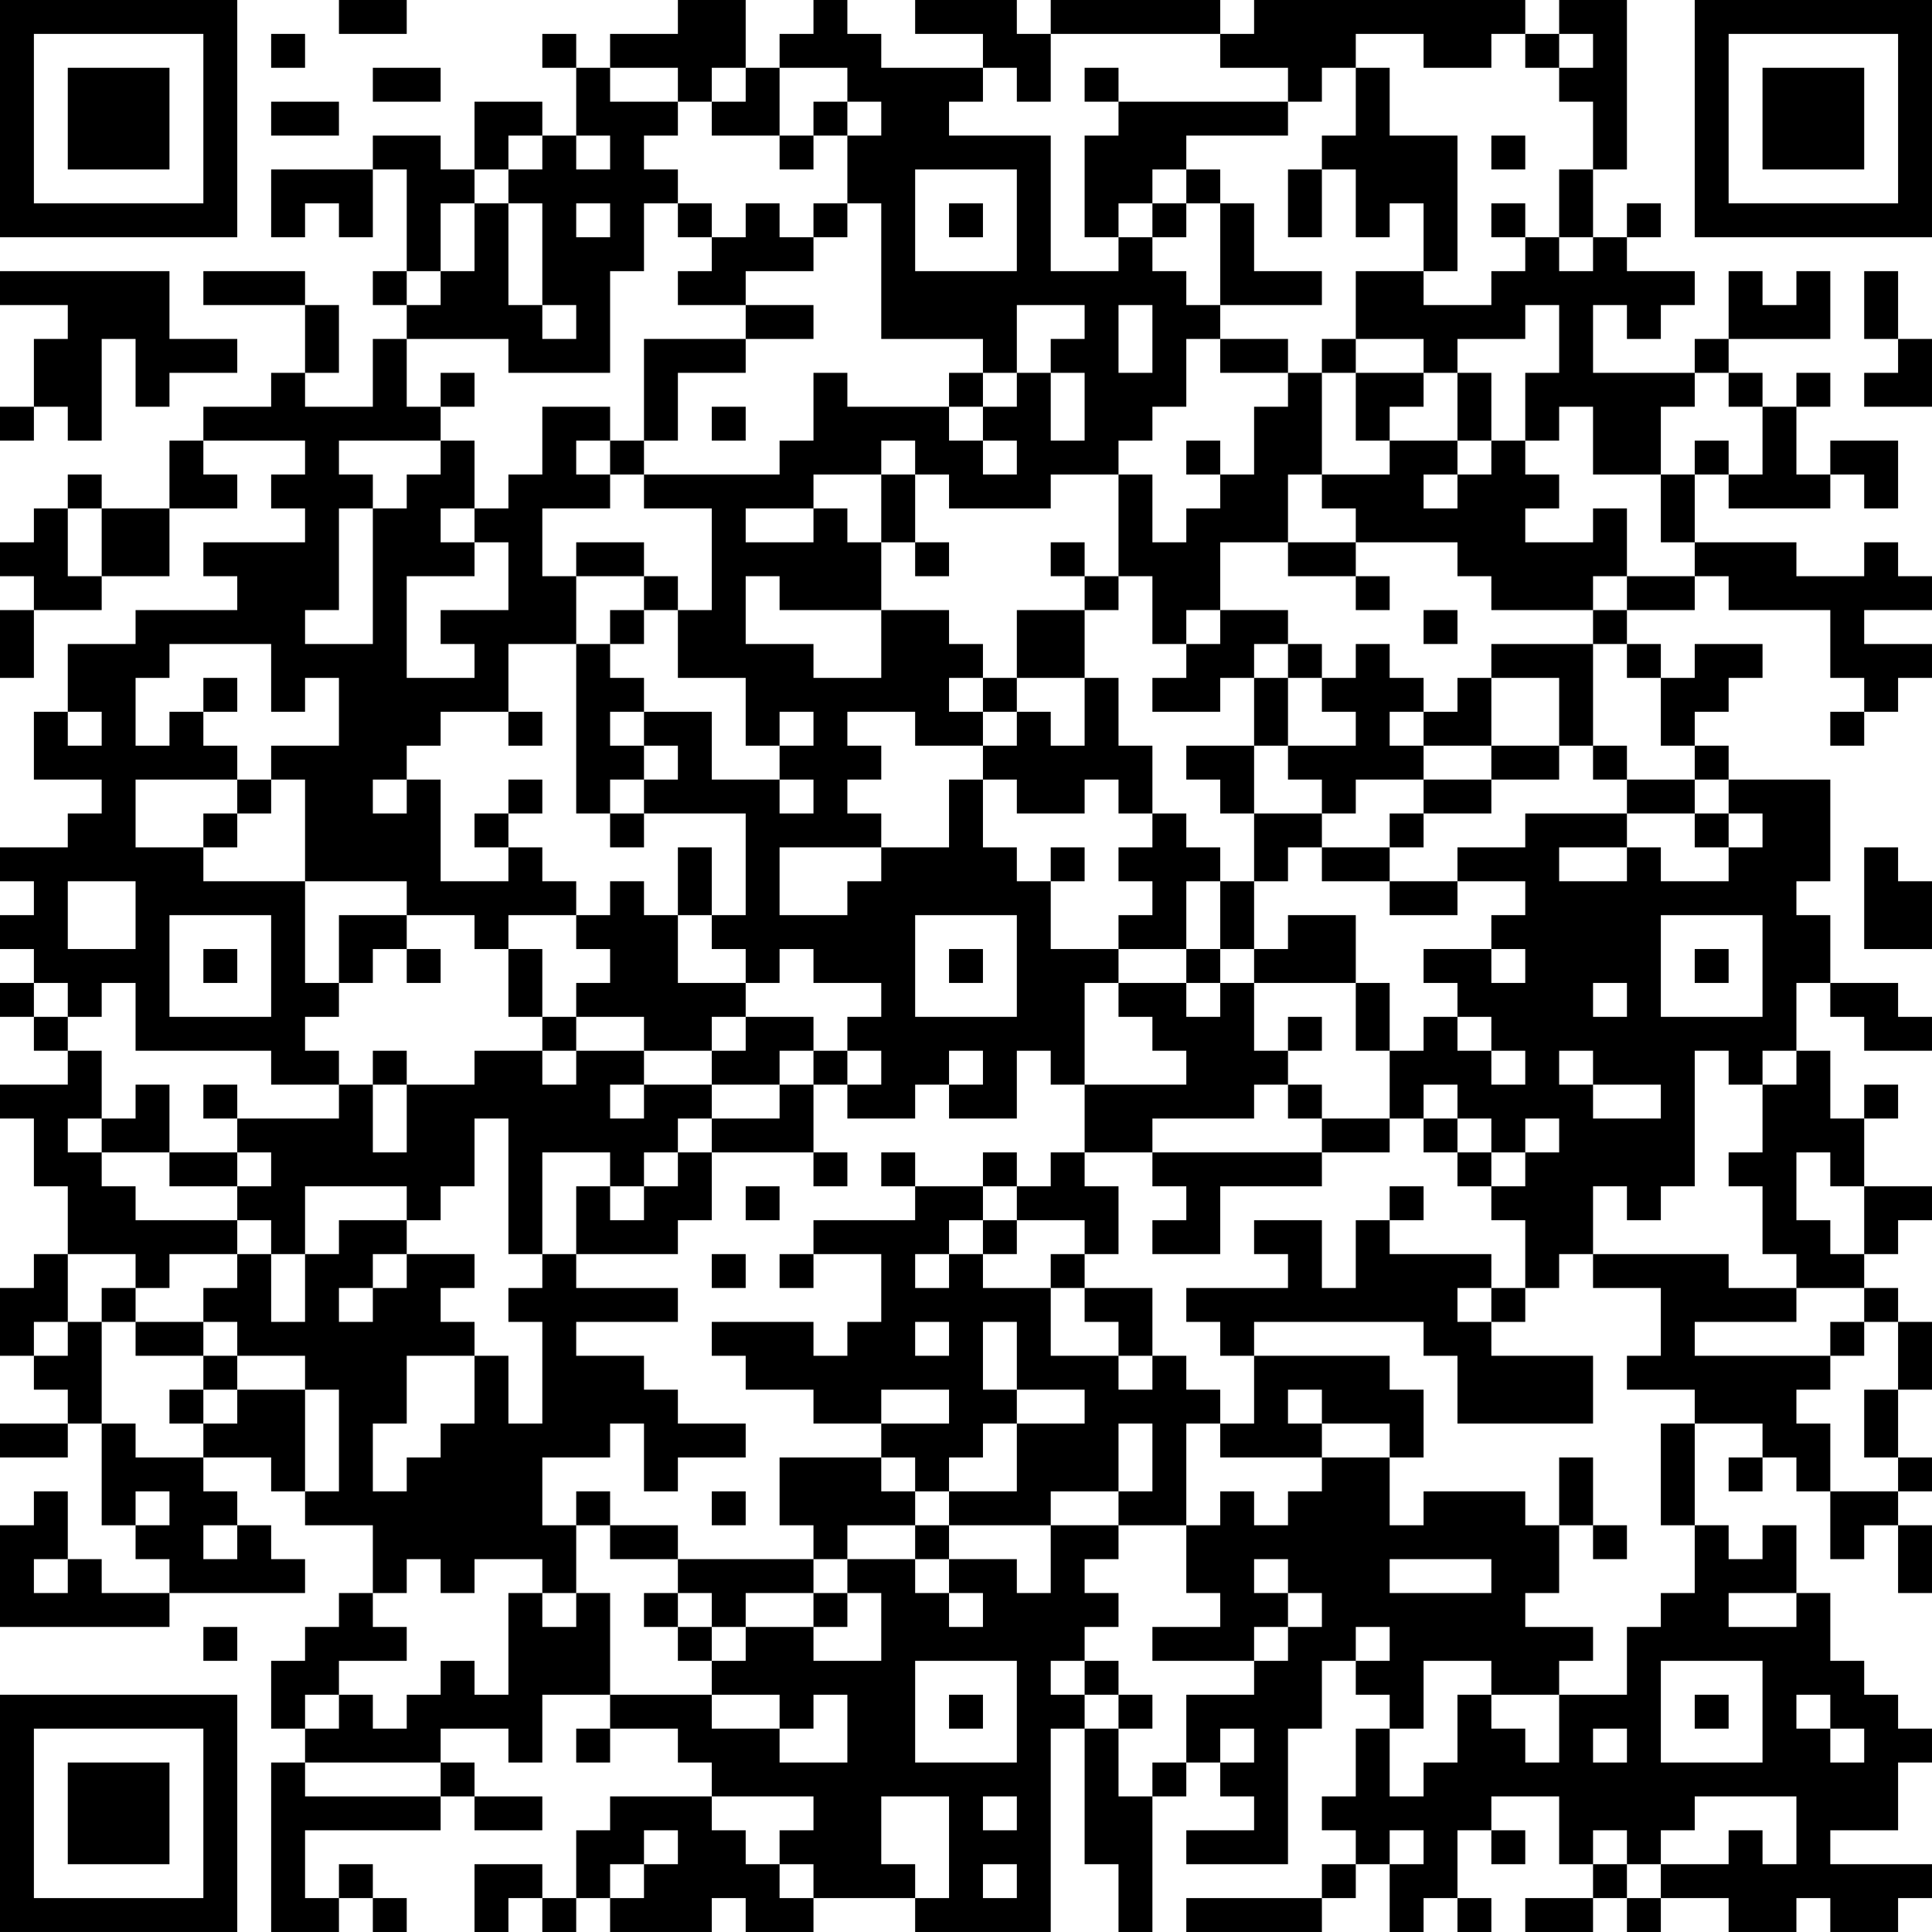 <?xml version="1.0" encoding="UTF-8"?>
<svg xmlns="http://www.w3.org/2000/svg" version="1.1" width="160" height="160" viewBox="0 0 160 160"><rect x="0" y="0" width="160" height="160" fill="#ffffff"/><g transform="scale(2.807)"><g transform="translate(0,0)"><path fill-rule="evenodd" d="M10 0L10 1L12 1L12 0ZM20 0L20 1L18 1L18 2L17 2L17 1L16 1L16 2L17 2L17 4L16 4L16 3L14 3L14 5L13 5L13 4L11 4L11 5L8 5L8 7L9 7L9 6L10 6L10 7L11 7L11 5L12 5L12 8L11 8L11 9L12 9L12 10L11 10L11 12L9 12L9 11L10 11L10 9L9 9L9 8L6 8L6 9L9 9L9 11L8 11L8 12L6 12L6 13L5 13L5 15L3 15L3 14L2 14L2 15L1 15L1 16L0 16L0 17L1 17L1 18L0 18L0 20L1 20L1 18L3 18L3 17L5 17L5 15L7 15L7 14L6 14L6 13L9 13L9 14L8 14L8 15L9 15L9 16L6 16L6 17L7 17L7 18L4 18L4 19L2 19L2 21L1 21L1 23L3 23L3 24L2 24L2 25L0 25L0 26L1 26L1 27L0 27L0 28L1 28L1 29L0 29L0 30L1 30L1 31L2 31L2 32L0 32L0 33L1 33L1 35L2 35L2 37L1 37L1 38L0 38L0 40L1 40L1 41L2 41L2 42L0 42L0 43L2 43L2 42L3 42L3 45L4 45L4 46L5 46L5 47L3 47L3 46L2 46L2 44L1 44L1 45L0 45L0 48L5 48L5 47L9 47L9 46L8 46L8 45L7 45L7 44L6 44L6 43L8 43L8 44L9 44L9 45L11 45L11 47L10 47L10 48L9 48L9 49L8 49L8 51L9 51L9 52L8 52L8 57L10 57L10 56L11 56L11 57L12 57L12 56L11 56L11 55L10 55L10 56L9 56L9 54L13 54L13 53L14 53L14 54L16 54L16 53L14 53L14 52L13 52L13 51L15 51L15 52L16 52L16 50L18 50L18 51L17 51L17 52L18 52L18 51L20 51L20 52L21 52L21 53L18 53L18 54L17 54L17 56L16 56L16 55L14 55L14 57L15 57L15 56L16 56L16 57L17 57L17 56L18 56L18 57L21 57L21 56L22 56L22 57L24 57L24 56L27 56L27 57L31 57L31 51L32 51L32 55L33 55L33 57L34 57L34 53L35 53L35 52L36 52L36 53L37 53L37 54L35 54L35 55L38 55L38 51L39 51L39 49L40 49L40 50L41 50L41 51L40 51L40 53L39 53L39 54L40 54L40 55L39 55L39 56L35 56L35 57L39 57L39 56L40 56L40 55L41 55L41 57L42 57L42 56L43 56L43 57L44 57L44 56L43 56L43 54L44 54L44 55L45 55L45 54L44 54L44 53L46 53L46 55L47 55L47 56L45 56L45 57L47 57L47 56L48 56L48 57L49 57L49 56L51 56L51 57L53 57L53 56L54 56L54 57L56 57L56 56L57 56L57 55L54 55L54 54L56 54L56 52L57 52L57 51L56 51L56 50L55 50L55 49L54 49L54 47L53 47L53 45L52 45L52 46L51 46L51 45L50 45L50 42L52 42L52 43L51 43L51 44L52 44L52 43L53 43L53 44L54 44L54 46L55 46L55 45L56 45L56 47L57 47L57 45L56 45L56 44L57 44L57 43L56 43L56 41L57 41L57 39L56 39L56 38L55 38L55 37L56 37L56 36L57 36L57 35L55 35L55 33L56 33L56 32L55 32L55 33L54 33L54 31L53 31L53 29L54 29L54 30L55 30L55 31L57 31L57 30L56 30L56 29L54 29L54 27L53 27L53 26L54 26L54 23L51 23L51 22L50 22L50 21L51 21L51 20L52 20L52 19L50 19L50 20L49 20L49 19L48 19L48 18L50 18L50 17L51 17L51 18L54 18L54 20L55 20L55 21L54 21L54 22L55 22L55 21L56 21L56 20L57 20L57 19L55 19L55 18L57 18L57 17L56 17L56 16L55 16L55 17L53 17L53 16L50 16L50 14L51 14L51 15L54 15L54 14L55 14L55 15L56 15L56 13L54 13L54 14L53 14L53 12L54 12L54 11L53 11L53 12L52 12L52 11L51 11L51 10L54 10L54 8L53 8L53 9L52 9L52 8L51 8L51 10L50 10L50 11L47 11L47 9L48 9L48 10L49 10L49 9L50 9L50 8L48 8L48 7L49 7L49 6L48 6L48 7L47 7L47 5L48 5L48 0L46 0L46 1L45 1L45 0L37 0L37 1L36 1L36 0L31 0L31 1L30 1L30 0L27 0L27 1L29 1L29 2L26 2L26 1L25 1L25 0L24 0L24 1L23 1L23 2L22 2L22 0ZM8 1L8 2L9 2L9 1ZM31 1L31 3L30 3L30 2L29 2L29 3L28 3L28 4L31 4L31 8L33 8L33 7L34 7L34 8L35 8L35 9L36 9L36 10L35 10L35 12L34 12L34 13L33 13L33 14L31 14L31 15L28 15L28 14L27 14L27 13L26 13L26 14L24 14L24 15L22 15L22 16L24 16L24 15L25 15L25 16L26 16L26 18L23 18L23 17L22 17L22 19L24 19L24 20L26 20L26 18L28 18L28 19L29 19L29 20L28 20L28 21L29 21L29 22L27 22L27 21L25 21L25 22L26 22L26 23L25 23L25 24L26 24L26 25L23 25L23 27L25 27L25 26L26 26L26 25L28 25L28 23L29 23L29 25L30 25L30 26L31 26L31 28L33 28L33 29L32 29L32 32L31 32L31 31L30 31L30 33L28 33L28 32L29 32L29 31L28 31L28 32L27 32L27 33L25 33L25 32L26 32L26 31L25 31L25 30L26 30L26 29L24 29L24 28L23 28L23 29L22 29L22 28L21 28L21 27L22 27L22 24L19 24L19 23L20 23L20 22L19 22L19 21L21 21L21 23L23 23L23 24L24 24L24 23L23 23L23 22L24 22L24 21L23 21L23 22L22 22L22 20L20 20L20 18L21 18L21 15L19 15L19 14L23 14L23 13L24 13L24 11L25 11L25 12L28 12L28 13L29 13L29 14L30 14L30 13L29 13L29 12L30 12L30 11L31 11L31 13L32 13L32 11L31 11L31 10L32 10L32 9L30 9L30 11L29 11L29 10L26 10L26 6L25 6L25 4L26 4L26 3L25 3L25 2L23 2L23 4L21 4L21 3L22 3L22 2L21 2L21 3L20 3L20 2L18 2L18 3L20 3L20 4L19 4L19 5L20 5L20 6L19 6L19 8L18 8L18 11L15 11L15 10L12 10L12 12L13 12L13 13L10 13L10 14L11 14L11 15L10 15L10 18L9 18L9 19L11 19L11 15L12 15L12 14L13 14L13 13L14 13L14 15L13 15L13 16L14 16L14 17L12 17L12 20L14 20L14 19L13 19L13 18L15 18L15 16L14 16L14 15L15 15L15 14L16 14L16 12L18 12L18 13L17 13L17 14L18 14L18 15L16 15L16 17L17 17L17 19L15 19L15 21L13 21L13 22L12 22L12 23L11 23L11 24L12 24L12 23L13 23L13 26L15 26L15 25L16 25L16 26L17 26L17 27L15 27L15 28L14 28L14 27L12 27L12 26L9 26L9 23L8 23L8 22L10 22L10 20L9 20L9 21L8 21L8 19L5 19L5 20L4 20L4 22L5 22L5 21L6 21L6 22L7 22L7 23L4 23L4 25L6 25L6 26L9 26L9 29L10 29L10 30L9 30L9 31L10 31L10 32L8 32L8 31L4 31L4 29L3 29L3 30L2 30L2 29L1 29L1 30L2 30L2 31L3 31L3 33L2 33L2 34L3 34L3 35L4 35L4 36L7 36L7 37L5 37L5 38L4 38L4 37L2 37L2 39L1 39L1 40L2 40L2 39L3 39L3 42L4 42L4 43L6 43L6 42L7 42L7 41L9 41L9 44L10 44L10 41L9 41L9 40L7 40L7 39L6 39L6 38L7 38L7 37L8 37L8 39L9 39L9 37L10 37L10 36L12 36L12 37L11 37L11 38L10 38L10 39L11 39L11 38L12 38L12 37L14 37L14 38L13 38L13 39L14 39L14 40L12 40L12 42L11 42L11 44L12 44L12 43L13 43L13 42L14 42L14 40L15 40L15 42L16 42L16 39L15 39L15 38L16 38L16 37L17 37L17 38L20 38L20 39L17 39L17 40L19 40L19 41L20 41L20 42L22 42L22 43L20 43L20 44L19 44L19 42L18 42L18 43L16 43L16 45L17 45L17 47L16 47L16 46L14 46L14 47L13 47L13 46L12 46L12 47L11 47L11 48L12 48L12 49L10 49L10 50L9 50L9 51L10 51L10 50L11 50L11 51L12 51L12 50L13 50L13 49L14 49L14 50L15 50L15 47L16 47L16 48L17 48L17 47L18 47L18 50L21 50L21 51L23 51L23 52L25 52L25 50L24 50L24 51L23 51L23 50L21 50L21 49L22 49L22 48L24 48L24 49L26 49L26 47L25 47L25 46L27 46L27 47L28 47L28 48L29 48L29 47L28 47L28 46L30 46L30 47L31 47L31 45L33 45L33 46L32 46L32 47L33 47L33 48L32 48L32 49L31 49L31 50L32 50L32 51L33 51L33 53L34 53L34 52L35 52L35 50L37 50L37 49L38 49L38 48L39 48L39 47L38 47L38 46L37 46L37 47L38 47L38 48L37 48L37 49L34 49L34 48L36 48L36 47L35 47L35 45L36 45L36 44L37 44L37 45L38 45L38 44L39 44L39 43L41 43L41 45L42 45L42 44L45 44L45 45L46 45L46 47L45 47L45 48L47 48L47 49L46 49L46 50L44 50L44 49L42 49L42 51L41 51L41 53L42 53L42 52L43 52L43 50L44 50L44 51L45 51L45 52L46 52L46 50L48 50L48 48L49 48L49 47L50 47L50 45L49 45L49 42L50 42L50 41L48 41L48 40L49 40L49 38L47 38L47 37L51 37L51 38L53 38L53 39L50 39L50 40L54 40L54 41L53 41L53 42L54 42L54 44L56 44L56 43L55 43L55 41L56 41L56 39L55 39L55 38L53 38L53 37L52 37L52 35L51 35L51 34L52 34L52 32L53 32L53 31L52 31L52 32L51 32L51 31L50 31L50 35L49 35L49 36L48 36L48 35L47 35L47 37L46 37L46 38L45 38L45 36L44 36L44 35L45 35L45 34L46 34L46 33L45 33L45 34L44 34L44 33L43 33L43 32L42 32L42 33L41 33L41 31L42 31L42 30L43 30L43 31L44 31L44 32L45 32L45 31L44 31L44 30L43 30L43 29L42 29L42 28L44 28L44 29L45 29L45 28L44 28L44 27L45 27L45 26L43 26L43 25L45 25L45 24L48 24L48 25L46 25L46 26L48 26L48 25L49 25L49 26L51 26L51 25L52 25L52 24L51 24L51 23L50 23L50 22L49 22L49 20L48 20L48 19L47 19L47 18L48 18L48 17L50 17L50 16L49 16L49 14L50 14L50 13L51 13L51 14L52 14L52 12L51 12L51 11L50 11L50 12L49 12L49 14L47 14L47 12L46 12L46 13L45 13L45 11L46 11L46 9L45 9L45 10L43 10L43 11L42 11L42 10L40 10L40 8L42 8L42 9L44 9L44 8L45 8L45 7L46 7L46 8L47 8L47 7L46 7L46 5L47 5L47 3L46 3L46 2L47 2L47 1L46 1L46 2L45 2L45 1L44 1L44 2L42 2L42 1L40 1L40 2L39 2L39 3L38 3L38 2L36 2L36 1ZM11 2L11 3L13 3L13 2ZM32 2L32 3L33 3L33 4L32 4L32 7L33 7L33 6L34 6L34 7L35 7L35 6L36 6L36 9L39 9L39 8L37 8L37 6L36 6L36 5L35 5L35 4L38 4L38 3L33 3L33 2ZM40 2L40 4L39 4L39 5L38 5L38 7L39 7L39 5L40 5L40 7L41 7L41 6L42 6L42 8L43 8L43 4L41 4L41 2ZM8 3L8 4L10 4L10 3ZM24 3L24 4L23 4L23 5L24 5L24 4L25 4L25 3ZM15 4L15 5L14 5L14 6L13 6L13 8L12 8L12 9L13 9L13 8L14 8L14 6L15 6L15 9L16 9L16 10L17 10L17 9L16 9L16 6L15 6L15 5L16 5L16 4ZM17 4L17 5L18 5L18 4ZM44 4L44 5L45 5L45 4ZM27 5L27 8L30 8L30 5ZM34 5L34 6L35 6L35 5ZM17 6L17 7L18 7L18 6ZM20 6L20 7L21 7L21 8L20 8L20 9L22 9L22 10L19 10L19 13L18 13L18 14L19 14L19 13L20 13L20 11L22 11L22 10L24 10L24 9L22 9L22 8L24 8L24 7L25 7L25 6L24 6L24 7L23 7L23 6L22 6L22 7L21 7L21 6ZM28 6L28 7L29 7L29 6ZM44 6L44 7L45 7L45 6ZM0 8L0 9L2 9L2 10L1 10L1 12L0 12L0 13L1 13L1 12L2 12L2 13L3 13L3 10L4 10L4 12L5 12L5 11L7 11L7 10L5 10L5 8ZM55 8L55 10L56 10L56 11L55 11L55 12L57 12L57 10L56 10L56 8ZM33 9L33 11L34 11L34 9ZM36 10L36 11L38 11L38 12L37 12L37 14L36 14L36 13L35 13L35 14L36 14L36 15L35 15L35 16L34 16L34 14L33 14L33 17L32 17L32 16L31 16L31 17L32 17L32 18L30 18L30 20L29 20L29 21L30 21L30 22L29 22L29 23L30 23L30 24L32 24L32 23L33 23L33 24L34 24L34 25L33 25L33 26L34 26L34 27L33 27L33 28L35 28L35 29L33 29L33 30L34 30L34 31L35 31L35 32L32 32L32 34L31 34L31 35L30 35L30 34L29 34L29 35L27 35L27 34L26 34L26 35L27 35L27 36L24 36L24 37L23 37L23 38L24 38L24 37L26 37L26 39L25 39L25 40L24 40L24 39L21 39L21 40L22 40L22 41L24 41L24 42L26 42L26 43L23 43L23 45L24 45L24 46L20 46L20 45L18 45L18 44L17 44L17 45L18 45L18 46L20 46L20 47L19 47L19 48L20 48L20 49L21 49L21 48L22 48L22 47L24 47L24 48L25 48L25 47L24 47L24 46L25 46L25 45L27 45L27 46L28 46L28 45L31 45L31 44L33 44L33 45L35 45L35 42L36 42L36 43L39 43L39 42L41 42L41 43L42 43L42 41L41 41L41 40L37 40L37 39L42 39L42 40L43 40L43 42L47 42L47 40L44 40L44 39L45 39L45 38L44 38L44 37L41 37L41 36L42 36L42 35L41 35L41 36L40 36L40 38L39 38L39 36L37 36L37 37L38 37L38 38L35 38L35 39L36 39L36 40L37 40L37 42L36 42L36 41L35 41L35 40L34 40L34 38L32 38L32 37L33 37L33 35L32 35L32 34L34 34L34 35L35 35L35 36L34 36L34 37L36 37L36 35L39 35L39 34L41 34L41 33L39 33L39 32L38 32L38 31L39 31L39 30L38 30L38 31L37 31L37 29L40 29L40 31L41 31L41 29L40 29L40 27L38 27L38 28L37 28L37 26L38 26L38 25L39 25L39 26L41 26L41 27L43 27L43 26L41 26L41 25L42 25L42 24L44 24L44 23L46 23L46 22L47 22L47 23L48 23L48 24L50 24L50 25L51 25L51 24L50 24L50 23L48 23L48 22L47 22L47 19L44 19L44 20L43 20L43 21L42 21L42 20L41 20L41 19L40 19L40 20L39 20L39 19L38 19L38 18L36 18L36 16L38 16L38 17L40 17L40 18L41 18L41 17L40 17L40 16L43 16L43 17L44 17L44 18L47 18L47 17L48 17L48 15L47 15L47 16L45 16L45 15L46 15L46 14L45 14L45 13L44 13L44 11L43 11L43 13L41 13L41 12L42 12L42 11L40 11L40 10L39 10L39 11L38 11L38 10ZM13 11L13 12L14 12L14 11ZM28 11L28 12L29 12L29 11ZM39 11L39 14L38 14L38 16L40 16L40 15L39 15L39 14L41 14L41 13L40 13L40 11ZM21 12L21 13L22 13L22 12ZM43 13L43 14L42 14L42 15L43 15L43 14L44 14L44 13ZM26 14L26 16L27 16L27 17L28 17L28 16L27 16L27 14ZM2 15L2 17L3 17L3 15ZM17 16L17 17L19 17L19 18L18 18L18 19L17 19L17 24L18 24L18 25L19 25L19 24L18 24L18 23L19 23L19 22L18 22L18 21L19 21L19 20L18 20L18 19L19 19L19 18L20 18L20 17L19 17L19 16ZM33 17L33 18L32 18L32 20L30 20L30 21L31 21L31 22L32 22L32 20L33 20L33 22L34 22L34 24L35 24L35 25L36 25L36 26L35 26L35 28L36 28L36 29L35 29L35 30L36 30L36 29L37 29L37 28L36 28L36 26L37 26L37 24L39 24L39 25L41 25L41 24L42 24L42 23L44 23L44 22L46 22L46 20L44 20L44 22L42 22L42 21L41 21L41 22L42 22L42 23L40 23L40 24L39 24L39 23L38 23L38 22L40 22L40 21L39 21L39 20L38 20L38 19L37 19L37 20L36 20L36 21L34 21L34 20L35 20L35 19L36 19L36 18L35 18L35 19L34 19L34 17ZM42 18L42 19L43 19L43 18ZM6 20L6 21L7 21L7 20ZM37 20L37 22L35 22L35 23L36 23L36 24L37 24L37 22L38 22L38 20ZM2 21L2 22L3 22L3 21ZM15 21L15 22L16 22L16 21ZM7 23L7 24L6 24L6 25L7 25L7 24L8 24L8 23ZM15 23L15 24L14 24L14 25L15 25L15 24L16 24L16 23ZM20 25L20 27L19 27L19 26L18 26L18 27L17 27L17 28L18 28L18 29L17 29L17 30L16 30L16 28L15 28L15 30L16 30L16 31L14 31L14 32L12 32L12 31L11 31L11 32L10 32L10 33L7 33L7 32L6 32L6 33L7 33L7 34L5 34L5 32L4 32L4 33L3 33L3 34L5 34L5 35L7 35L7 36L8 36L8 37L9 37L9 35L12 35L12 36L13 36L13 35L14 35L14 33L15 33L15 37L16 37L16 34L18 34L18 35L17 35L17 37L20 37L20 36L21 36L21 34L24 34L24 35L25 35L25 34L24 34L24 32L25 32L25 31L24 31L24 30L22 30L22 29L20 29L20 27L21 27L21 25ZM31 25L31 26L32 26L32 25ZM55 25L55 28L57 28L57 26L56 26L56 25ZM2 26L2 28L4 28L4 26ZM5 27L5 30L8 30L8 27ZM10 27L10 29L11 29L11 28L12 28L12 29L13 29L13 28L12 28L12 27ZM27 27L27 30L30 30L30 27ZM49 27L49 30L52 30L52 27ZM6 28L6 29L7 29L7 28ZM28 28L28 29L29 29L29 28ZM50 28L50 29L51 29L51 28ZM47 29L47 30L48 30L48 29ZM17 30L17 31L16 31L16 32L17 32L17 31L19 31L19 32L18 32L18 33L19 33L19 32L21 32L21 33L20 33L20 34L19 34L19 35L18 35L18 36L19 36L19 35L20 35L20 34L21 34L21 33L23 33L23 32L24 32L24 31L23 31L23 32L21 32L21 31L22 31L22 30L21 30L21 31L19 31L19 30ZM46 31L46 32L47 32L47 33L49 33L49 32L47 32L47 31ZM11 32L11 34L12 34L12 32ZM37 32L37 33L34 33L34 34L39 34L39 33L38 33L38 32ZM42 33L42 34L43 34L43 35L44 35L44 34L43 34L43 33ZM7 34L7 35L8 35L8 34ZM53 34L53 36L54 36L54 37L55 37L55 35L54 35L54 34ZM22 35L22 36L23 36L23 35ZM29 35L29 36L28 36L28 37L27 37L27 38L28 38L28 37L29 37L29 38L31 38L31 40L33 40L33 41L34 41L34 40L33 40L33 39L32 39L32 38L31 38L31 37L32 37L32 36L30 36L30 35ZM29 36L29 37L30 37L30 36ZM21 37L21 38L22 38L22 37ZM3 38L3 39L4 39L4 40L6 40L6 41L5 41L5 42L6 42L6 41L7 41L7 40L6 40L6 39L4 39L4 38ZM43 38L43 39L44 39L44 38ZM27 39L27 40L28 40L28 39ZM29 39L29 41L30 41L30 42L29 42L29 43L28 43L28 44L27 44L27 43L26 43L26 44L27 44L27 45L28 45L28 44L30 44L30 42L32 42L32 41L30 41L30 39ZM54 39L54 40L55 40L55 39ZM26 41L26 42L28 42L28 41ZM38 41L38 42L39 42L39 41ZM33 42L33 44L34 44L34 42ZM46 43L46 45L47 45L47 46L48 46L48 45L47 45L47 43ZM4 44L4 45L5 45L5 44ZM21 44L21 45L22 45L22 44ZM6 45L6 46L7 46L7 45ZM1 46L1 47L2 47L2 46ZM41 46L41 47L44 47L44 46ZM20 47L20 48L21 48L21 47ZM51 47L51 48L53 48L53 47ZM6 48L6 49L7 49L7 48ZM40 48L40 49L41 49L41 48ZM27 49L27 52L30 52L30 49ZM32 49L32 50L33 50L33 51L34 51L34 50L33 50L33 49ZM49 49L49 52L52 52L52 49ZM28 50L28 51L29 51L29 50ZM50 50L50 51L51 51L51 50ZM53 50L53 51L54 51L54 52L55 52L55 51L54 51L54 50ZM36 51L36 52L37 52L37 51ZM47 51L47 52L48 52L48 51ZM9 52L9 53L13 53L13 52ZM21 53L21 54L22 54L22 55L23 55L23 56L24 56L24 55L23 55L23 54L24 54L24 53ZM26 53L26 55L27 55L27 56L28 56L28 53ZM29 53L29 54L30 54L30 53ZM50 53L50 54L49 54L49 55L48 55L48 54L47 54L47 55L48 55L48 56L49 56L49 55L51 55L51 54L52 54L52 55L53 55L53 53ZM19 54L19 55L18 55L18 56L19 56L19 55L20 55L20 54ZM41 54L41 55L42 55L42 54ZM29 55L29 56L30 56L30 55ZM0 0L0 7L7 7L7 0ZM1 1L1 6L6 6L6 1ZM2 2L2 5L5 5L5 2ZM50 0L50 7L57 7L57 0ZM51 1L51 6L56 6L56 1ZM52 2L52 5L55 5L55 2ZM0 50L0 57L7 57L7 50ZM1 51L1 56L6 56L6 51ZM2 52L2 55L5 55L5 52Z" fill="#000000"/></g></g></svg>
